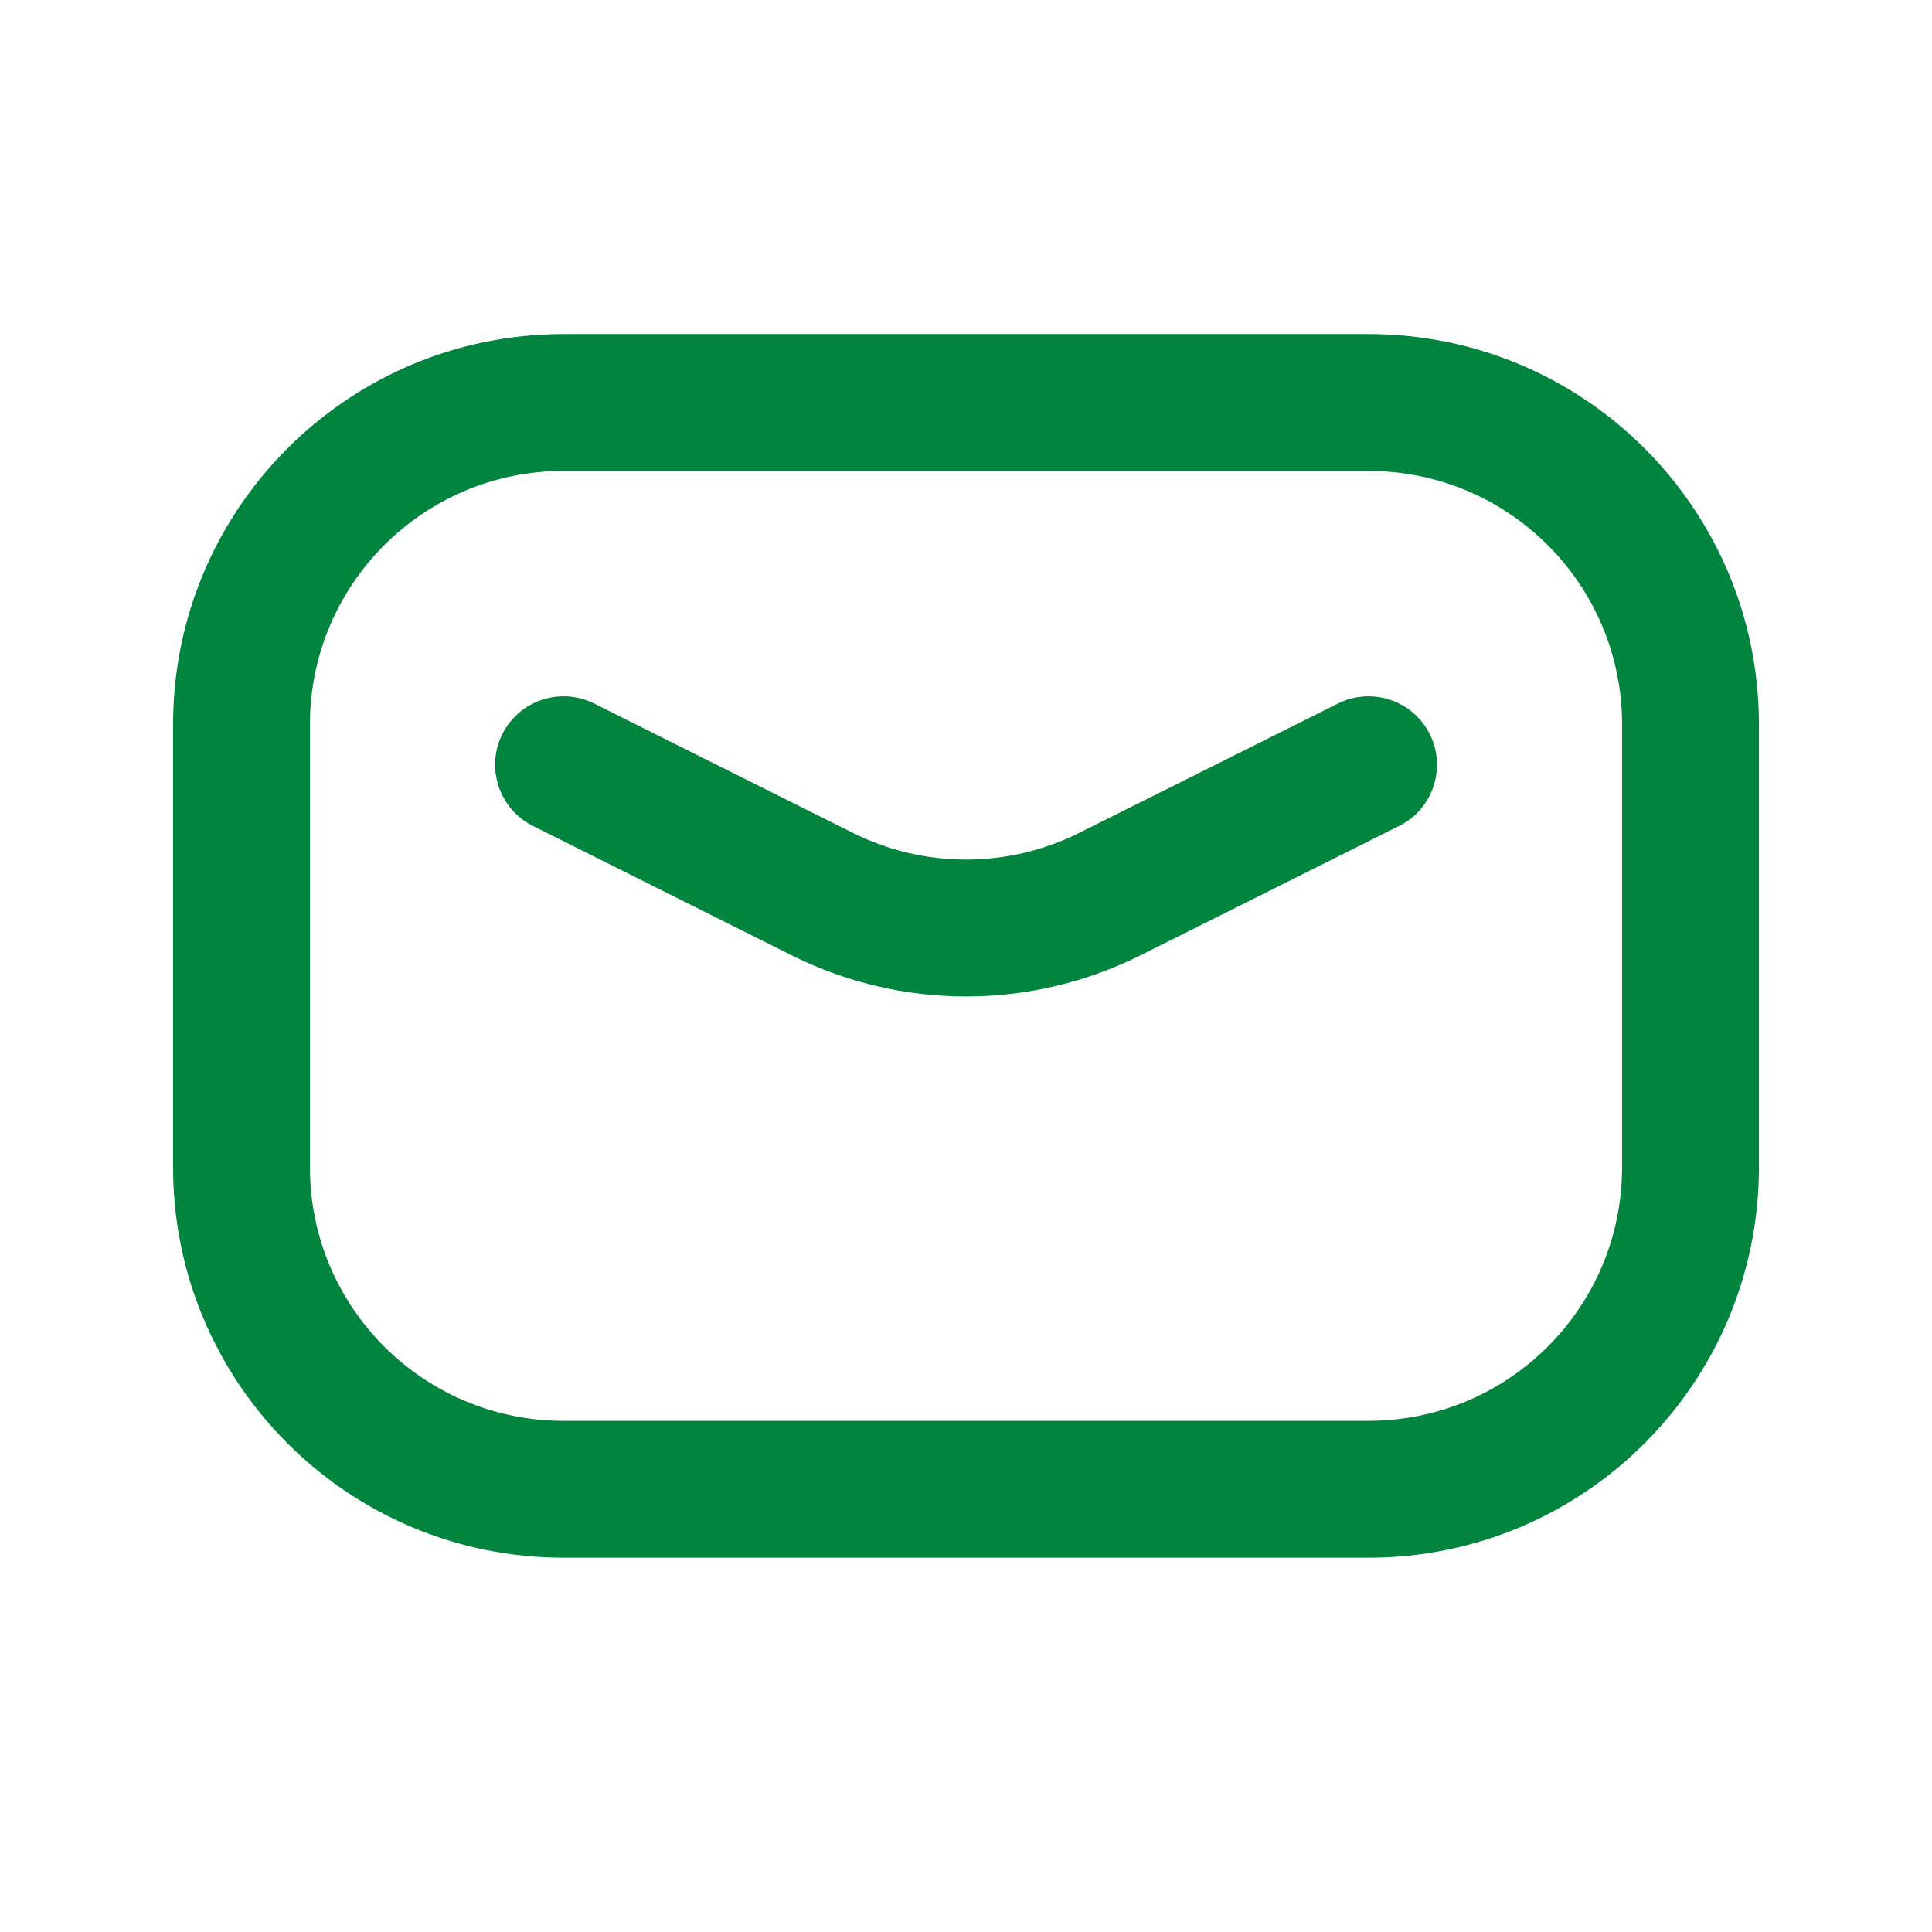 <?xml version="1.0" encoding="UTF-8"?> <svg xmlns="http://www.w3.org/2000/svg" width="24" height="24" viewBox="0 0 24 24" fill="none"> <path fill-rule="evenodd" clip-rule="evenodd" d="M13.409 10.345C12.523 10.789 11.479 10.789 10.592 10.345L7.381 8.74C6.961 8.53 6.45 8.7 6.24 9.12C6.03 9.54 6.201 10.05 6.62 10.26L9.832 11.866C11.197 12.549 12.804 12.549 14.17 11.866L17.381 10.26C17.801 10.05 17.971 9.54 17.761 9.12C17.551 8.7 17.04 8.53 16.62 8.74L13.409 10.345Z" fill="#00843E"></path> <path fill-rule="evenodd" clip-rule="evenodd" d="M2.15 9C2.15 6.321 4.322 4.15 7 4.15H17C19.679 4.15 21.85 6.321 21.85 9V14.5C21.85 17.178 19.679 19.35 17 19.35H7C4.322 19.35 2.15 17.178 2.15 14.5V9ZM7 5.85C5.261 5.85 3.85 7.26 3.85 9V14.5C3.85 16.24 5.261 17.65 7 17.65H17C18.74 17.65 20.15 16.24 20.15 14.5V9C20.15 7.26 18.74 5.85 17 5.85H7Z" fill="#00843E"></path> </svg> 